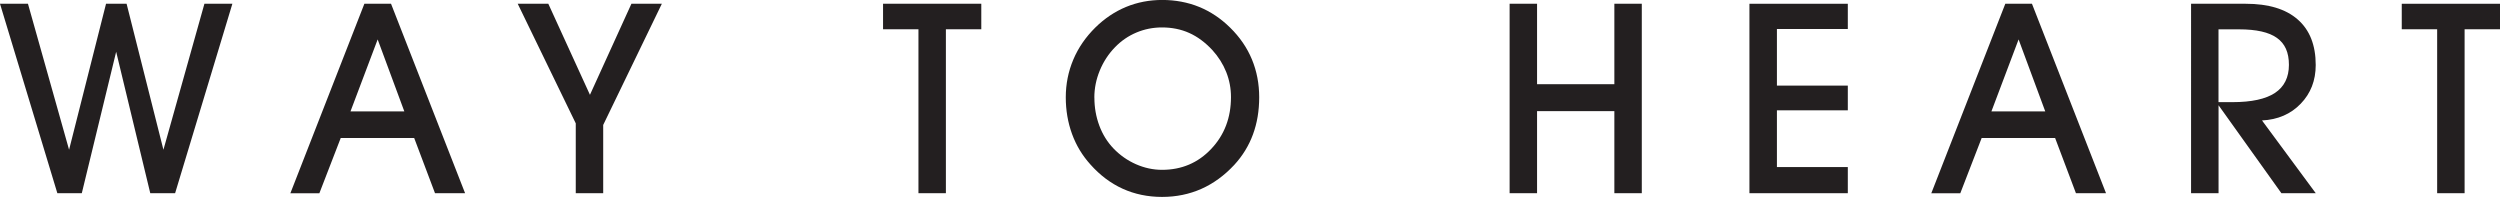 <?xml version="1.0" encoding="UTF-8"?><svg id="Layer_1" xmlns="http://www.w3.org/2000/svg" viewBox="0 0 577.63 45.52"><defs><style>.cls-1{fill:#231f20;stroke-width:0px;}</style></defs><path class="cls-1" d="m0,.87h6.46l9.5,33.73L24.5.87h4.75l8.51,33.73L47.23.87h6.46l-13.23,43.77h-5.74l-7.88-32.68-7.94,32.68h-5.65L0,.87Z"/><path class="cls-1" d="m78.72,31.9l-4.93,12.75h-6.7L84.19.87h6.16l17.11,43.77h-6.95l-4.81-12.75h-16.99Zm14.7-6.16l-6.16-16.63-6.28,16.63h12.45Z"/><path class="cls-1" d="m139.37,28.89v15.75h-6.34v-16.14L119.62.87h7.07l9.62,21.04L145.89.87h7.03l-13.56,28.02Z"/><path class="cls-1" d="m218.55,44.64h-6.34V6.76h-8.18V.87h22.7v5.89h-8.18v37.88Z"/><path class="cls-1" d="m246.25,22.49c0-3.07.58-5.97,1.74-8.72s2.87-5.22,5.11-7.43c2.12-2.08,4.48-3.66,7.08-4.74,2.59-1.07,5.39-1.61,8.37-1.61s5.91.54,8.52,1.61c2.62,1.07,5.01,2.67,7.17,4.8,2.22,2.18,3.9,4.63,5.02,7.33,1.12,2.71,1.68,5.62,1.68,8.75s-.48,5.97-1.44,8.58c-.96,2.61-2.41,4.97-4.33,7.05-2.27,2.44-4.8,4.29-7.59,5.53-2.79,1.24-5.83,1.86-9.09,1.86s-6.32-.63-9.09-1.89c-2.78-1.26-5.27-3.14-7.47-5.62-1.86-2.06-3.28-4.41-4.24-7.05-.96-2.64-1.44-5.46-1.44-8.46Zm6.61.06c0,2.29.38,4.44,1.14,6.48.76,2.03,1.85,3.79,3.28,5.28,1.5,1.56,3.24,2.78,5.2,3.64,1.96.86,3.97,1.29,6.01,1.29,4.53,0,8.32-1.61,11.36-4.83,3.05-3.22,4.57-7.21,4.57-11.98,0-2.02-.37-3.95-1.1-5.79-.73-1.83-1.8-3.52-3.2-5.07-1.66-1.78-3.44-3.1-5.34-3.95-1.89-.85-3.99-1.28-6.3-1.28-2.07,0-4.03.39-5.89,1.17-1.86.78-3.52,1.91-4.96,3.4-1.5,1.54-2.68,3.34-3.52,5.38s-1.26,4.13-1.26,6.25Z"/><path class="cls-1" d="m355.14,44.64h-6.34V.87h6.34v18.58h17.86V.87h6.34v43.77h-6.34v-18.97h-17.86v18.97Z"/><path class="cls-1" d="m426.94,44.64h-22.73V.87h22.73v5.83h-16.38v13.08h16.38v5.71h-16.38v13.11h16.38v6.04Z"/><path class="cls-1" d="m457.86,31.9l-4.93,12.75h-6.7L463.33.87h6.16l17.11,43.77h-6.95l-4.81-12.75h-16.99Zm14.7-6.16l-6.16-16.63-6.28,16.63h12.45Z"/><path class="cls-1" d="m512.59,44.64h-6.34V.87h12.63c5.25,0,9.26,1.21,12.02,3.64,2.77,2.42,4.15,5.93,4.15,10.52,0,3.57-1.16,6.55-3.47,8.94-2.31,2.4-5.3,3.68-8.94,3.86l12.42,16.81h-7.94l-14.52-20.32v20.32Zm0-21.04h3.25c4.39,0,7.65-.71,9.8-2.13,2.14-1.42,3.22-3.59,3.22-6.49s-.92-4.9-2.77-6.22c-1.84-1.32-4.76-1.98-8.75-1.98h-4.75v16.83Z"/><path class="cls-1" d="m569.45,44.64h-6.34V6.76h-8.18V.87h22.7v5.89h-8.18v37.88Z"/></svg>